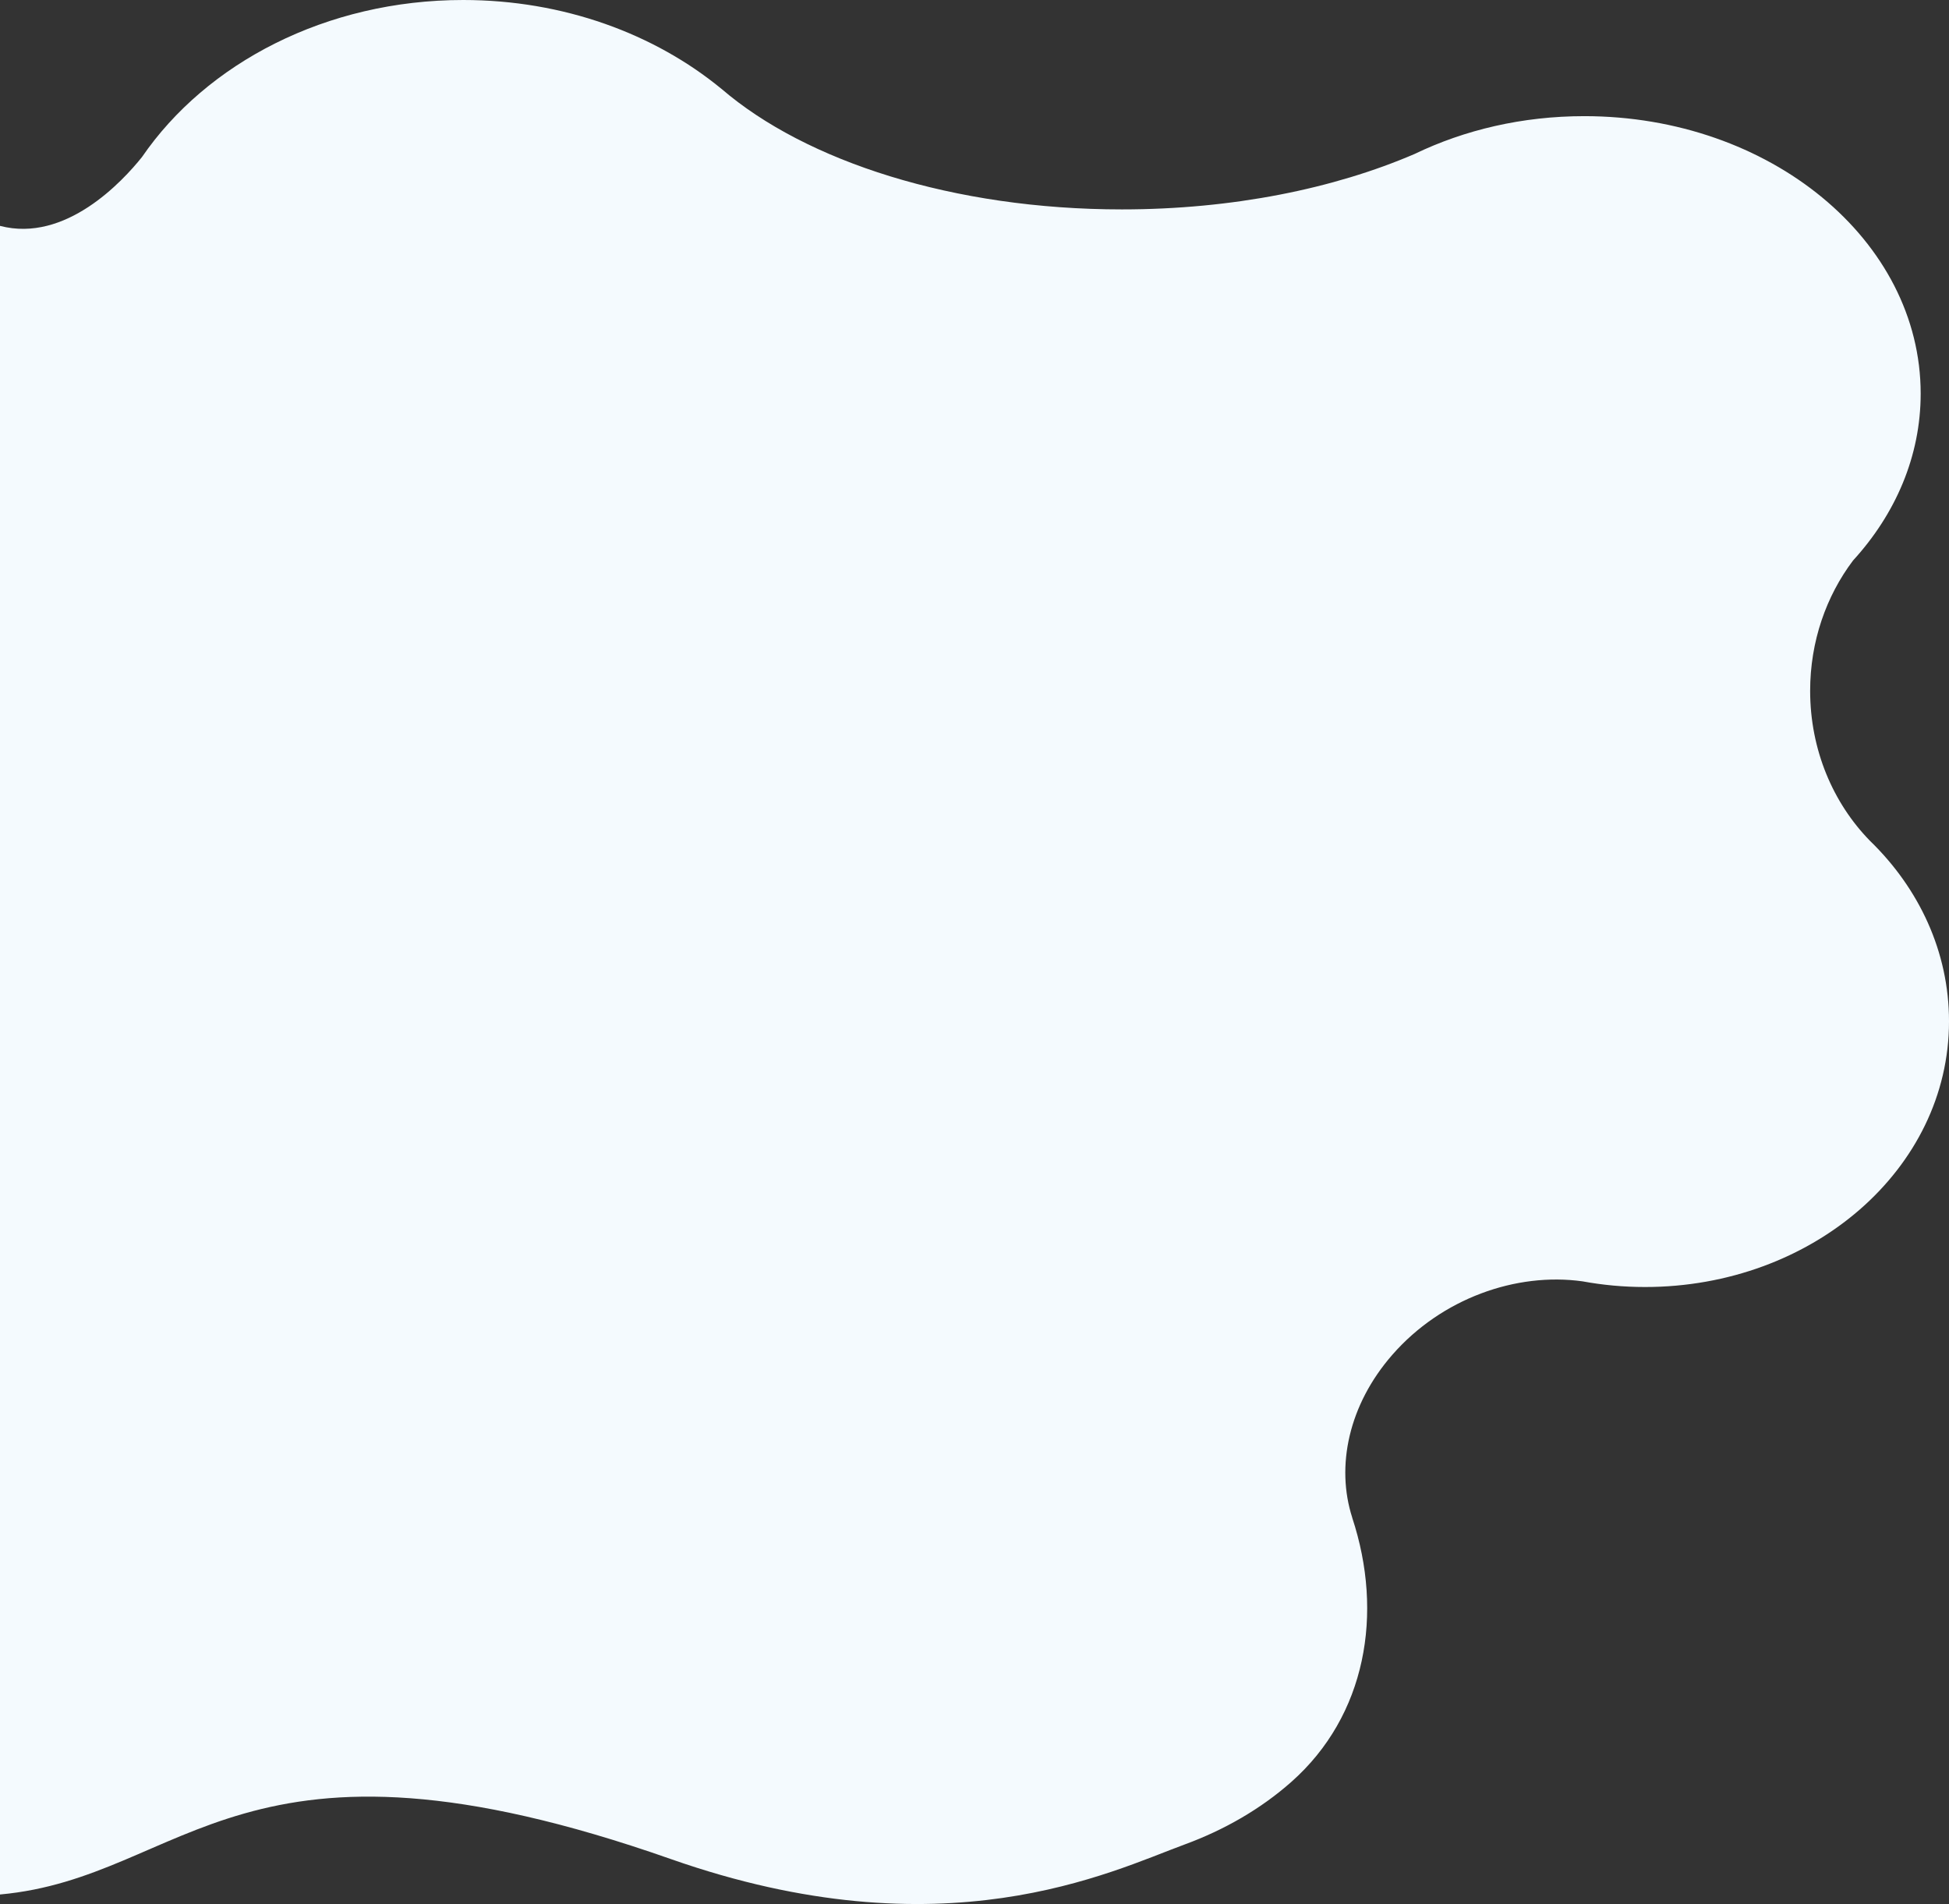 <?xml version="1.0" encoding="utf-8"?>
<!-- Generator: Adobe Illustrator 16.0.0, SVG Export Plug-In . SVG Version: 6.00 Build 0)  -->
<!DOCTYPE svg PUBLIC "-//W3C//DTD SVG 1.1//EN" "http://www.w3.org/Graphics/SVG/1.1/DTD/svg11.dtd">
<svg version="1.1" id="Layer_1" xmlns="http://www.w3.org/2000/svg" xmlns:xlink="http://www.w3.org/1999/xlink" x="0px" y="0px"
	 width="924.812px" height="903.368px" viewBox="0 0 924.812 903.368" enable-background="new 0 0 924.812 903.368"
	 xml:space="preserve">
<rect x="0" y="0" width="924.812" height="903.368" fill="#333333" stroke="none"/>
<path fill="#F4FAFE" d="M0,898.846c89.28-8.146,113.665-88.703,318.28-16.826c129.667,45.549,208.667,6.021,244-6.965
	c18.523-6.809,35.884-16.719,50.466-29.629c35.475-31.408,43.92-79.854,28.889-125.35l0.021-0.006
	c-7.867-24.381-1.748-53.545,19.033-77.311c23.338-26.686,58.746-39.227,90.227-34.824c9.566,1.76,19.49,2.689,29.678,2.689
	c79.253,0,144.223-55.887,144.223-126.057c0-33.015-14.226-63.083-37.537-85.675c-17.451-17.854-28.354-43.11-28.354-71.129
	c0-23.451,7.636-44.968,20.354-61.831c20.145-22.035,32.092-49.453,32.092-79.173c0-72.711-71.476-131.651-159.644-131.651
	c-29.341,0-56.826,6.533-80.45,17.924c-38.271,16.484-86.505,26.321-138.938,26.321c-79.854,0-149.992-22.802-189.966-57.179
	l-0.014,0.002C310.627,16.07,267.412,0,219.778,0C154.743,0,97.937,29.951,67.363,74.52C58.228,85.939,31.154,115.324,0,107.169
	V898.846z"/>
</svg>

